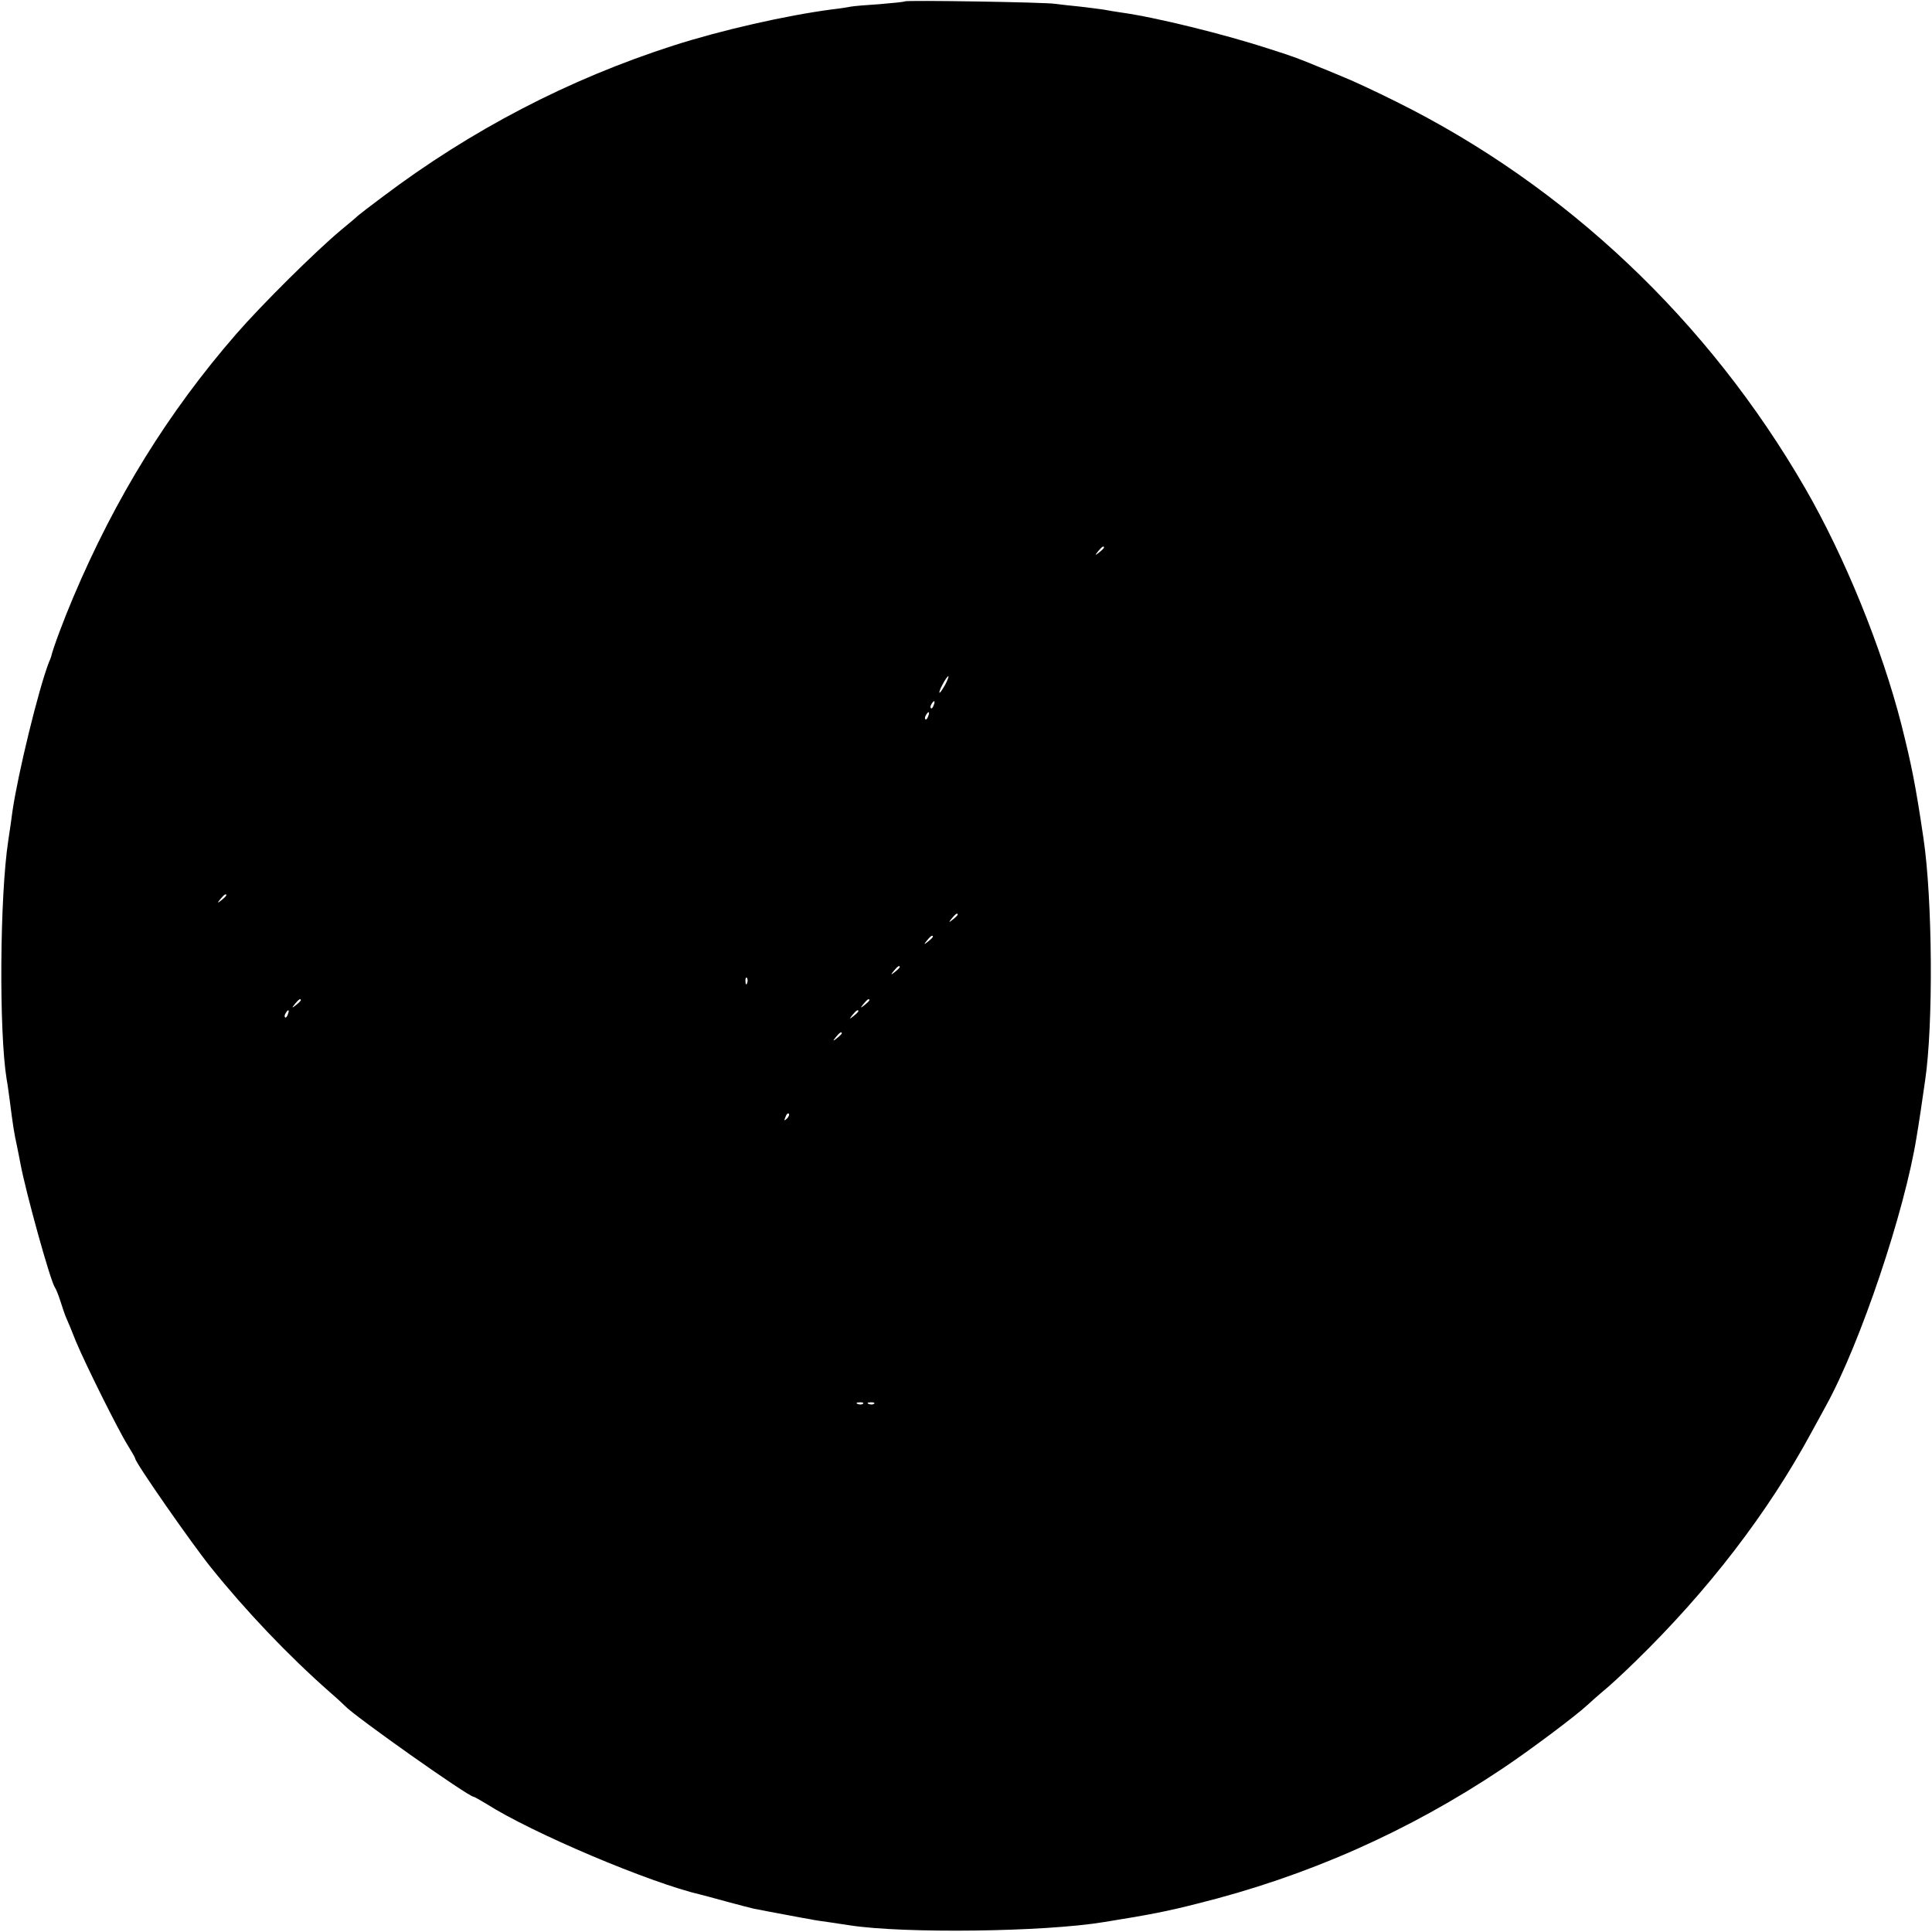 <svg xmlns="http://www.w3.org/2000/svg" width="933.333" height="933.333" version="1.0" viewBox="0 0 700 700"><path d="M327.8.5c-.2.2-4.2.6-9 1-4.7.3-9.5.7-10.5.9-1 .2-4 .7-6.8 1-16.7 2.2-40.1 7.5-57.5 13.1-38 12.2-73.3 30.6-105.5 54.9-4.4 3.3-8.2 6.2-8.5 6.5-.3.3-3.2 2.8-6.5 5.5-9 7.5-28.6 26.9-37.9 37.6-24.6 28.3-43.8 59.3-59.1 95.5-3.4 8-7.3 18.4-8 21.5-.1.3-.4 1.2-.8 2-3.8 9.9-11.2 40.3-13.2 54-.3 2.5-1 7.2-1.5 10.5-3.1 20.2-3.4 69.4-.6 86.5.3 1.4.7 4.7 1.1 7.5 1.2 9.4 1.6 12 2.6 16.5.5 2.5 1.1 5.4 1.3 6.6 2 10.6 10.8 42.4 12.5 44.9.4.5 1.3 2.8 2 5s1.6 4.9 2.1 6c.5 1.1 2.1 4.9 3.5 8.5 3.4 8.2 15.3 32.1 18.8 37.7 1.5 2.4 2.7 4.5 2.7 4.8 0 1.4 20.4 30.7 27.4 39.4 12.6 15.7 28 31.9 43.1 45.2 2.8 2.4 5.2 4.7 5.5 5 3 3.4 44.7 32.9 46.6 32.9.2 0 2.2 1.1 4.5 2.5 16.8 10.7 59.4 28.7 77.9 33 .8.2 5 1.3 9.3 2.5 4.3 1.2 8.8 2.3 10 2.6 1.2.2 3.3.6 4.7.9 1.4.3 5 .9 8 1.5s6.5 1.2 7.7 1.4c1.1.3 4.3.7 7 1.1 2.6.4 5.9.9 7.3 1.1 19.6 3 70.3 2.4 92-1.2 16.9-2.7 23.3-4 33.5-6.6 40-9.9 76.8-26.2 111-49.1 9.3-6.2 26.3-18.9 30.6-22.9 1.4-1.3 4-3.6 5.9-5.2 1.9-1.5 7.1-6.3 11.5-10.6 26.3-25.6 48-53.8 63.8-83 1.7-3 4-7.4 5.3-9.7 12.5-22.7 28.5-70.4 32.8-97.3.6-3.4 2.3-14.6 3.1-20.5 3-20 2.7-65.8-.6-87.8-2.8-19-4.3-26.5-8-41.2-7.1-27.8-20.6-60.9-34.8-85.5C619 116.2 567.4 67.4 506 36.9c-7.4-3.7-16.4-7.9-20-9.3-3.6-1.5-7.4-3.1-8.5-3.5-6.3-2.6-8.8-3.6-17-6.2-16.8-5.5-42-11.7-54.5-13.4-1.9-.3-4.6-.7-6-1-1.3-.2-5.2-.7-8.6-1.1-3.3-.3-7.4-.8-9-1-3.3-.6-54.1-1.4-54.6-.9zM400 198.4c0 .2-.8 1-1.7 1.7-1.6 1.3-1.7 1.2-.4-.4 1.3-1.6 2.1-2.1 2.1-1.3zM342.5 248c-.9 1.6-1.8 3-2.1 3-.2 0 .2-1.4 1.1-3 .9-1.7 1.8-3 2.1-3 .2 0-.2 1.3-1.1 3zm-4.2 7.5c-.3.9-.8 1.4-1 1.1-.3-.3-.2-.9.2-1.5.9-1.6 1.5-1.3.8.4zm-2 4c-.3.9-.8 1.4-1 1.1-.3-.3-.2-.9.2-1.5.9-1.6 1.5-1.3.8.4zM82 324.4c0 .2-.8 1-1.7 1.7-1.6 1.3-1.7 1.2-.4-.4 1.3-1.6 2.1-2.1 2.1-1.3zm265 7c0 .2-.8 1-1.7 1.7-1.6 1.3-1.7 1.2-.4-.4 1.3-1.6 2.1-2.1 2.1-1.3zm-9 8c0 .2-.8 1-1.7 1.7-1.6 1.3-1.7 1.2-.4-.4 1.3-1.6 2.1-2.1 2.1-1.3zm-12 11c0 .2-.8 1-1.7 1.7-1.6 1.3-1.7 1.2-.4-.4 1.3-1.6 2.1-2.1 2.1-1.3zm-55.3 5.8c-.3.8-.6.5-.6-.6-.1-1.1.2-1.7.5-1.3.3.3.4 1.2.1 1.9zM109 362.4c0 .2-.8 1-1.7 1.7-1.6 1.3-1.7 1.2-.4-.4 1.3-1.6 2.1-2.1 2.1-1.3zm206 0c0 .2-.8 1-1.7 1.7-1.6 1.3-1.7 1.2-.4-.4 1.3-1.6 2.1-2.1 2.1-1.3zm-210.7 5.1c-.3.9-.8 1.4-1 1.1-.3-.3-.2-.9.2-1.5.9-1.6 1.5-1.3.8.4zm206.7-1.1c0 .2-.8 1-1.7 1.7-1.6 1.3-1.7 1.2-.4-.4 1.3-1.6 2.1-2.1 2.1-1.3zm-6 8c0 .2-.8 1-1.7 1.7-1.6 1.3-1.7 1.2-.4-.4 1.3-1.6 2.1-2.1 2.1-1.3zm-19.9 30.9c-1 .9-1.1.8-.5-.6.3-1 .9-1.5 1.2-1.2.3.3 0 1.1-.7 1.8zm27.6 103.3c-.3.3-1.2.4-1.9.1-.8-.3-.5-.6.6-.6 1.1-.1 1.7.2 1.3.5zm4 0c-.3.3-1.2.4-1.9.1-.8-.3-.5-.6.6-.6 1.1-.1 1.7.2 1.3.5z"/></svg>